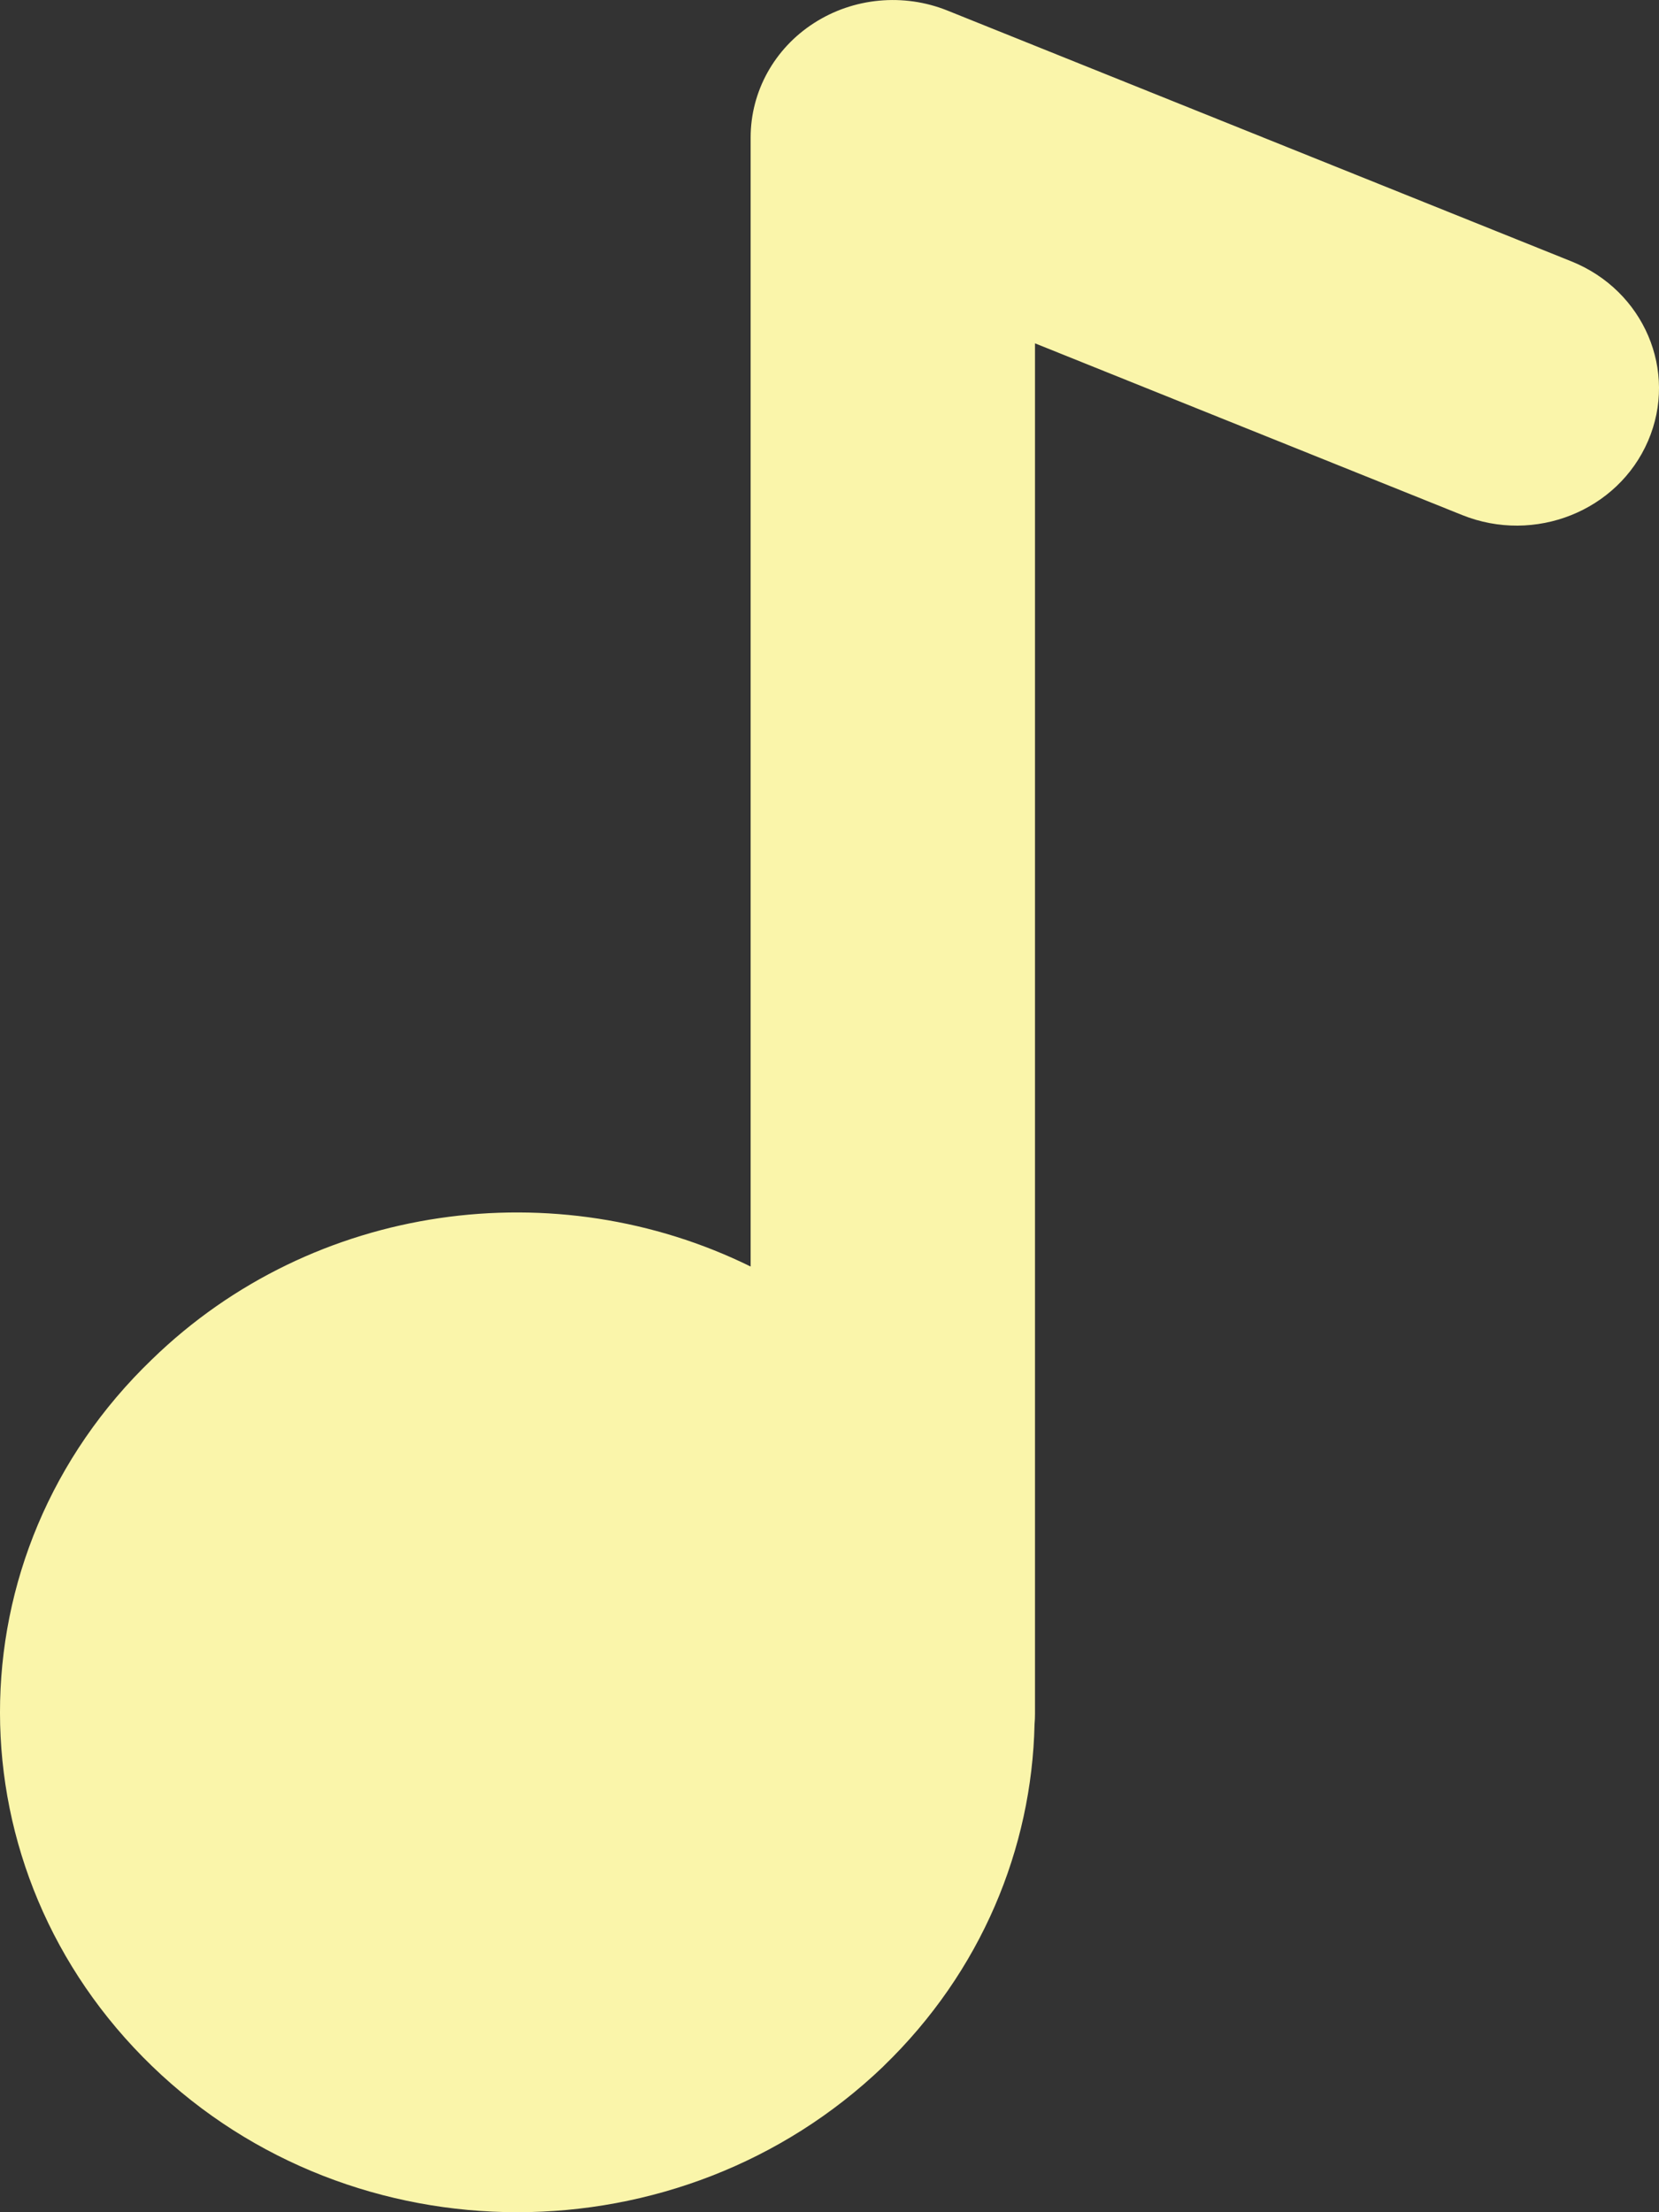 <svg width="30" height="40" viewBox="0 0 30 40" fill="none" xmlns="http://www.w3.org/2000/svg">
<rect x="0" y="0" width="30" height="40" fill="#333333" stroke="none"/>
<path fill-rule="evenodd" clip-rule="evenodd" d="M17.133 0.191C16.339 -0.128 15.433 -0.043 14.718 0.418C14.003 0.878 13.574 1.654 13.574 2.484V22.901C10.069 21.174 5.675 21.734 2.748 24.58C-0.923 28.108 -0.91 33.823 2.75 37.359C6.399 40.884 12.309 40.874 15.97 37.367L15.977 37.359C17.748 35.648 18.659 33.419 18.708 31.175C18.714 31.111 18.716 31.046 18.716 30.98V6.208L26.441 9.313C27.752 9.84 29.257 9.24 29.802 7.973C30.348 6.707 29.727 5.253 28.416 4.726L17.133 0.191Z" fill="#FAF5AA"/>
</svg>
